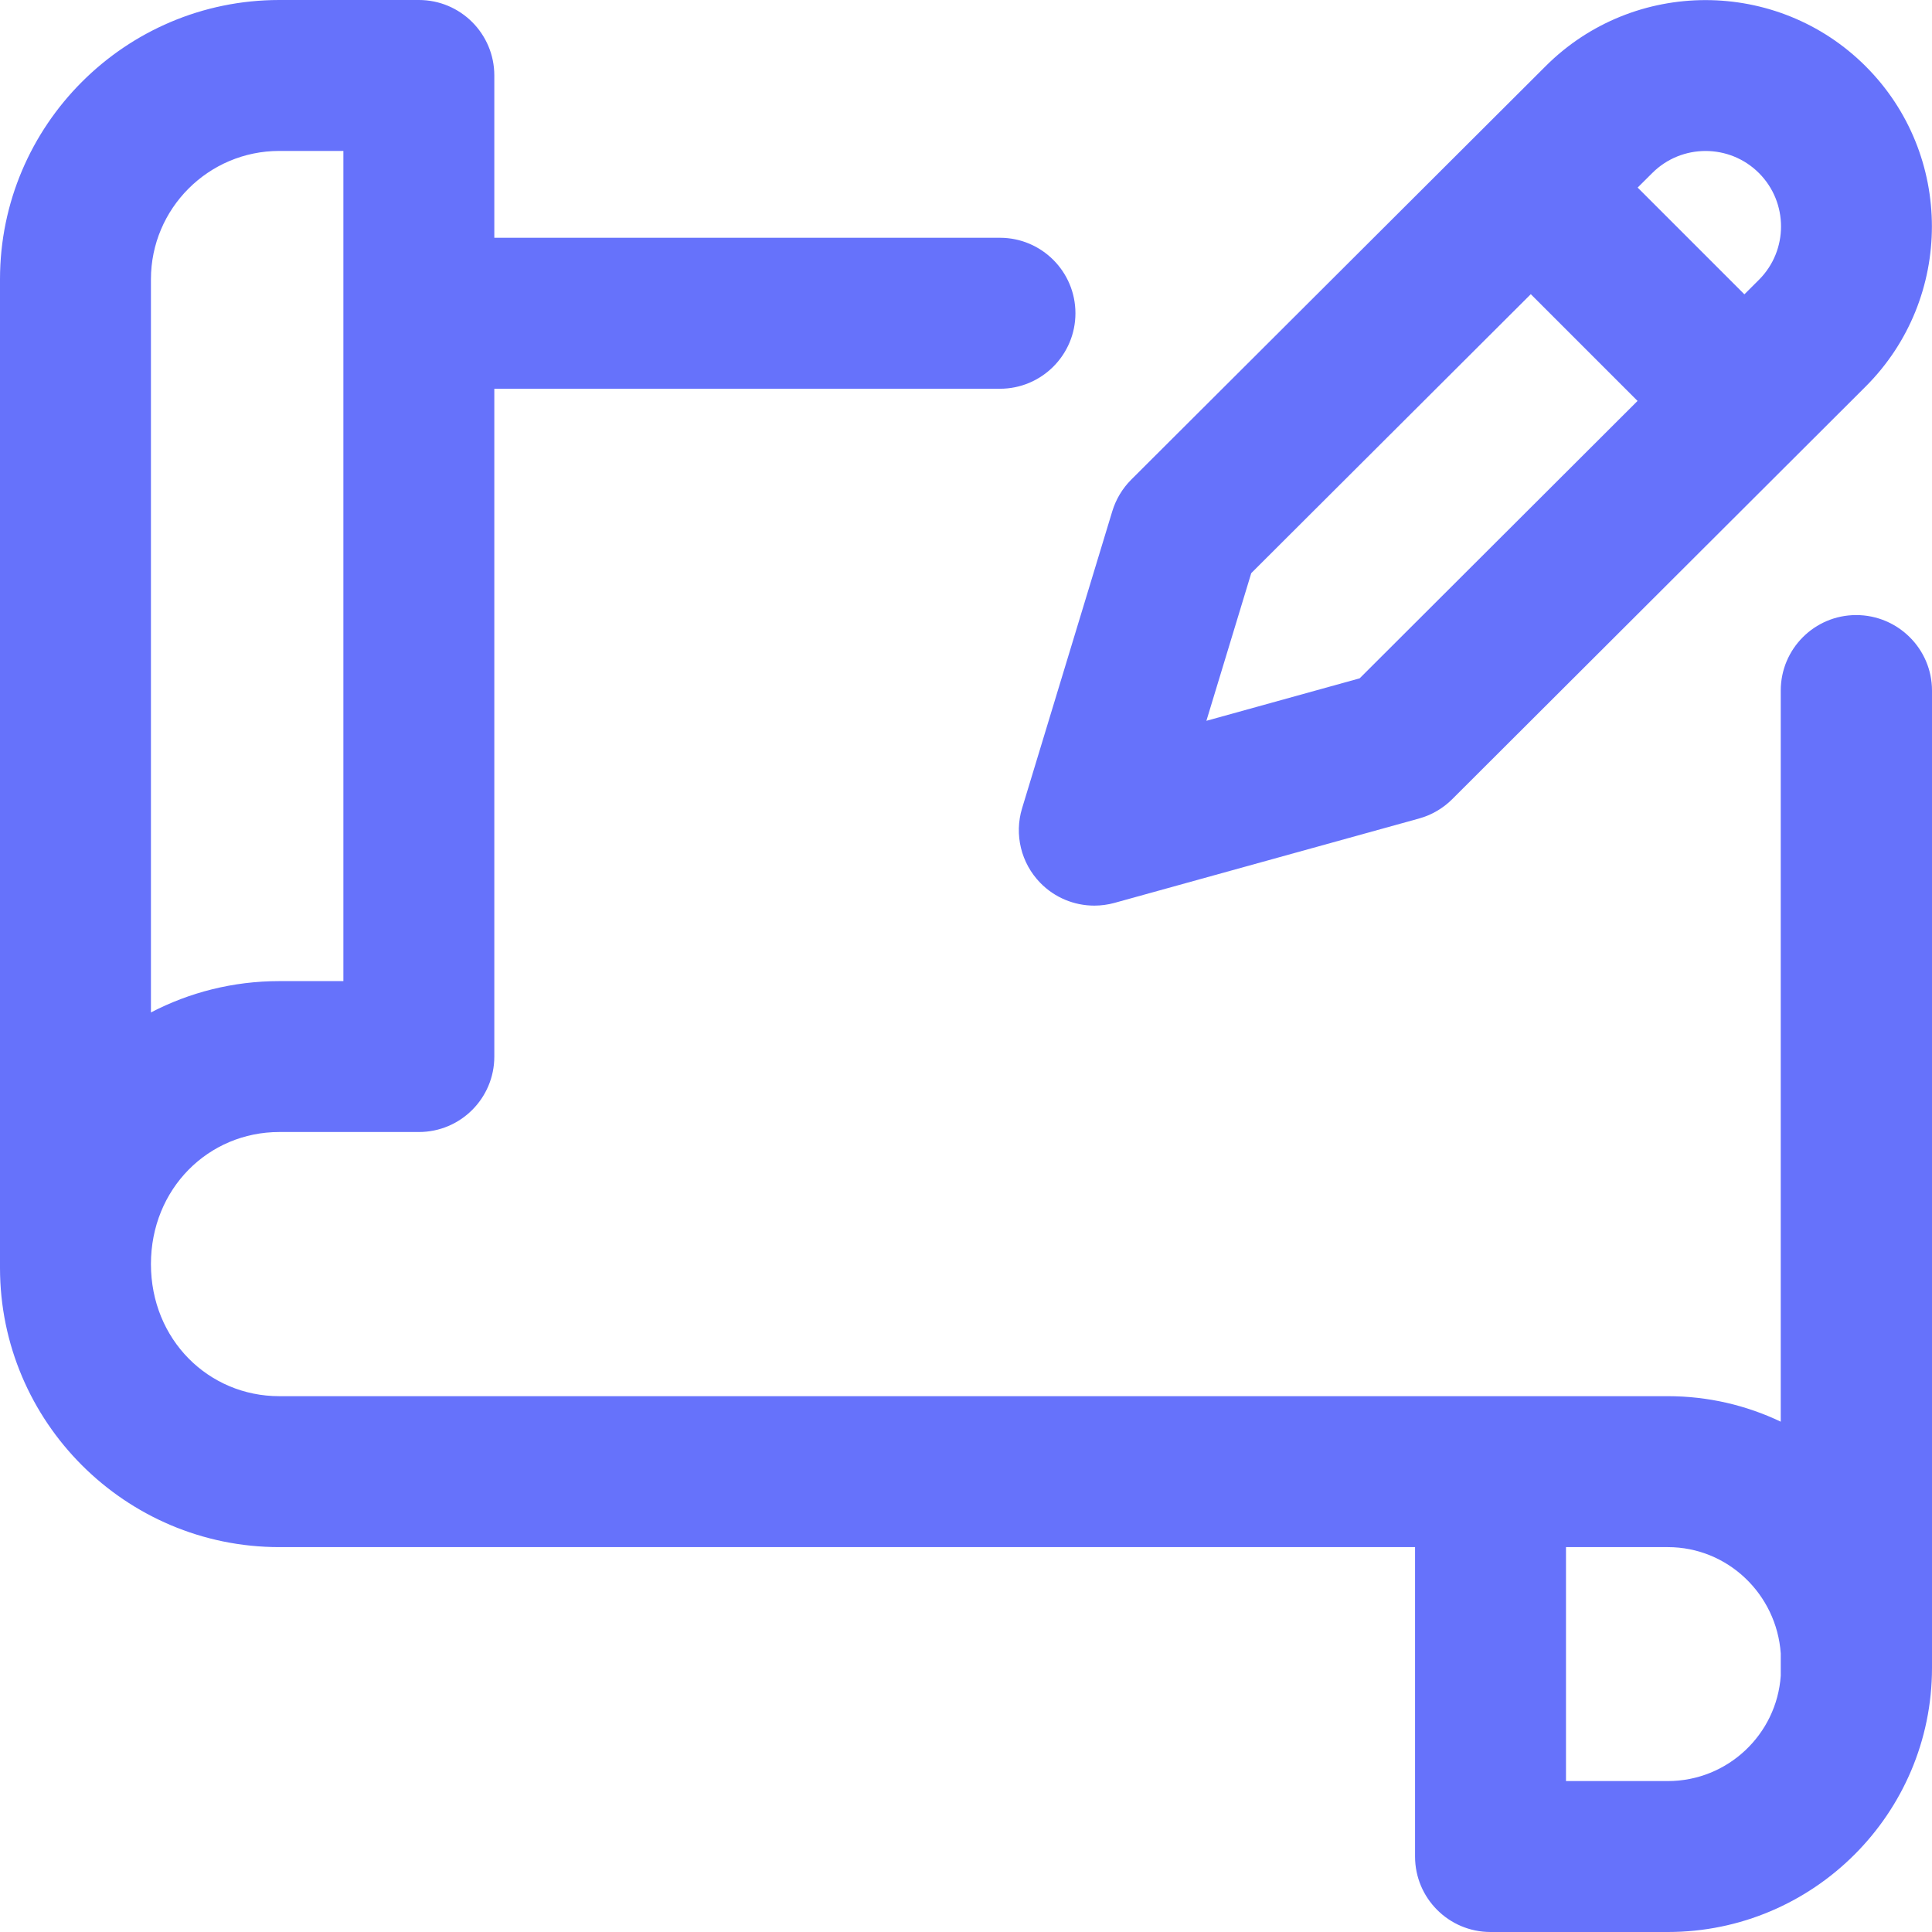 <svg xmlns="http://www.w3.org/2000/svg" width="56" height="56" viewBox="0 0 56 56" fill="none"><path d="M56 20.016C56 18.808 55.011 17.828 53.803 17.828C52.595 17.828 51.616 18.808 51.616 20.016V41.208C50.623 40.735 49.514 40.469 48.344 40.469H8.095C6.044 40.469 4.375 38.828 4.375 36.641C4.375 34.453 6.044 32.812 8.095 32.812H12.141C13.349 32.812 14.328 31.833 14.328 30.625V11.268H28.984C30.192 11.268 31.172 10.288 31.172 9.08C31.172 7.872 30.192 6.892 28.984 6.892H14.328V2.188C14.328 0.979 13.349 0 12.141 0H8.095C3.632 0 0 3.632 0 8.095V36.748C0 41.212 3.632 44.844 8.095 44.844H41.016V53.812C41.016 55.021 41.995 56 43.203 56H48.344C52.565 56 56 52.565 56 48.344C56 48.313 56 20.016 56 20.016ZM4.375 8.095C4.375 6.044 6.044 4.375 8.095 4.375H9.953V28.438H8.095C6.755 28.438 5.49 28.766 4.375 29.346V8.095ZM48.344 51.625H45.391V44.844H48.344C50.074 44.844 51.495 46.205 51.616 47.925V48.562C51.616 48.566 51.616 48.569 51.616 48.572C51.499 50.275 50.076 51.625 48.344 51.625ZM30.153 25.59C30.57 26.018 31.137 26.25 31.719 26.25C31.913 26.25 32.11 26.224 32.303 26.171L41.132 23.725C41.495 23.624 41.827 23.431 42.093 23.165L54.078 11.203C56.637 8.644 56.637 4.481 54.078 1.922C51.519 -0.636 47.356 -0.637 44.799 1.92L32.789 13.903C32.534 14.158 32.346 14.472 32.241 14.816L29.626 23.427C29.394 24.19 29.596 25.019 30.153 25.59ZM47.891 5.016C48.743 4.163 50.131 4.163 50.984 5.016C51.837 5.869 51.837 7.256 50.986 8.108L50.562 8.531L47.468 5.437L47.891 5.016ZM36.268 16.613L44.371 8.527L47.465 11.621L39.41 19.662L34.968 20.893L36.268 16.613Z" fill="#6672FB"></path></svg>